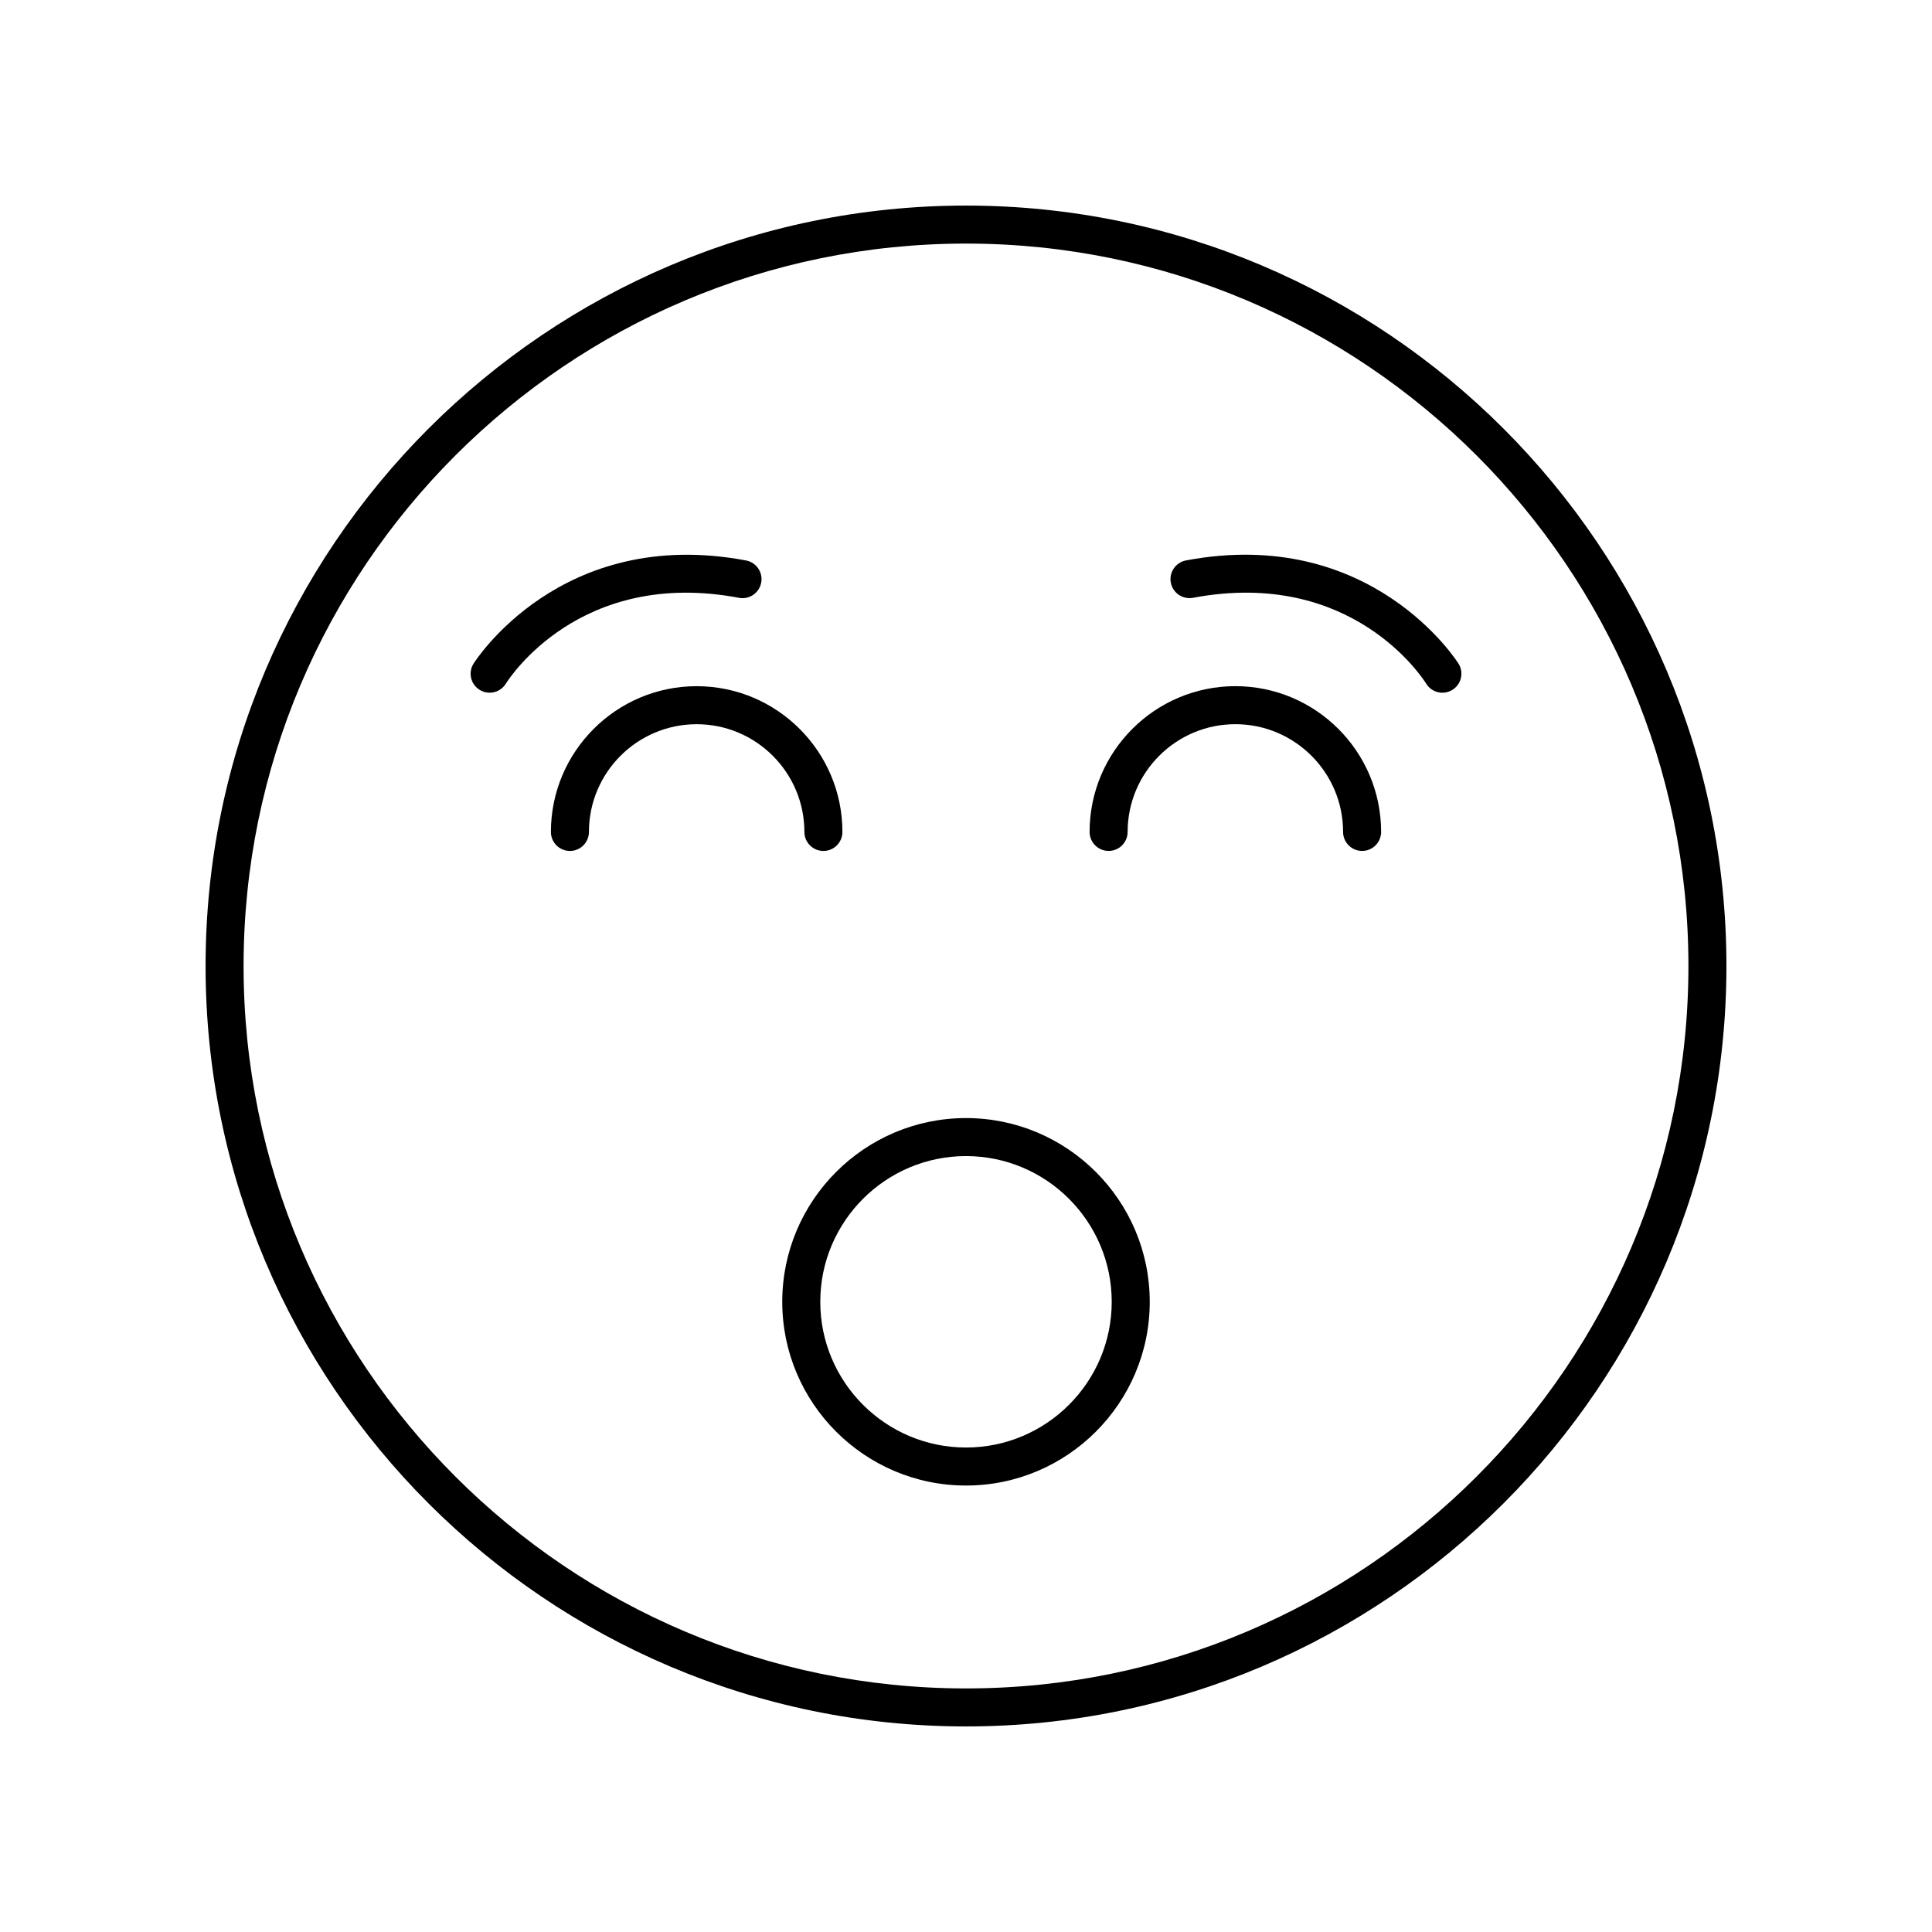<?xml version="1.0" encoding="UTF-8"?>
<!-- Uploaded to: ICON Repo, www.svgrepo.com, Generator: ICON Repo Mixer Tools -->
<svg fill="#000000" width="800px" height="800px" version="1.1" viewBox="144 144 512 512" xmlns="http://www.w3.org/2000/svg">
 <g>
  <path d="m400 198.48c-111.12 0-201.52 90.402-201.52 201.52s90.402 201.52 201.52 201.52 201.52-90.402 201.52-201.52-90.402-201.52-201.52-201.52zm0 392.97c-105.56 0-191.45-85.883-191.45-191.45 0-105.56 85.883-191.45 191.45-191.45 105.56 0 191.45 85.883 191.45 191.45-0.004 105.57-85.887 191.45-191.45 191.45z"/>
  <path d="m400 440.3c-26.848 0-48.695 21.844-48.695 48.695 0 26.844 21.844 48.688 48.695 48.688 26.848 0 48.695-21.844 48.695-48.691-0.004-26.848-21.848-48.691-48.695-48.691zm0 87.309c-21.293 0-38.617-17.324-38.617-38.613 0-21.297 17.32-38.621 38.617-38.621 21.293 0 38.617 17.324 38.617 38.617 0 21.293-17.324 38.617-38.617 38.617z"/>
  <path d="m362.21 369.51c2.781 0 5.039-2.254 5.039-5.039 0-21.297-17.324-38.625-38.625-38.625-21.297 0-38.629 17.324-38.629 38.625 0 2.781 2.254 5.039 5.039 5.039 2.781 0 5.039-2.254 5.039-5.039 0-15.742 12.809-28.547 28.551-28.547 15.742 0 28.547 12.809 28.547 28.547 0 2.781 2.254 5.039 5.039 5.039z"/>
  <path d="m471.38 325.84c-21.297 0-38.625 17.324-38.625 38.625 0 2.781 2.254 5.039 5.039 5.039 2.781 0 5.039-2.254 5.039-5.039 0-15.742 12.809-28.547 28.547-28.547 15.742 0 28.551 12.809 28.551 28.547 0 2.781 2.254 5.039 5.039 5.039 2.781 0 5.039-2.254 5.039-5.039-0.004-21.301-17.332-38.625-38.629-38.625z"/>
  <path d="m339.84 302.43c2.727 0.523 5.367-1.285 5.883-4.019s-1.285-5.367-4.019-5.883c-49.242-9.266-72.02 27.027-72.246 27.398-1.445 2.367-0.699 5.453 1.664 6.906 0.82 0.508 1.73 0.746 2.629 0.746 1.691 0 3.34-0.848 4.297-2.387 0.785-1.266 19.594-30.715 61.793-22.762z"/>
  <path d="m458.3 292.52c-2.734 0.516-4.535 3.152-4.019 5.883 0.516 2.734 3.125 4.523 5.883 4.019 42.172-7.941 60.969 21.438 61.789 22.754 0.949 1.551 2.602 2.402 4.297 2.402 0.895 0 1.801-0.238 2.621-0.738 2.375-1.449 3.125-4.551 1.676-6.926-0.223-0.367-23.031-36.672-72.246-27.395z"/>
 </g>
</svg>